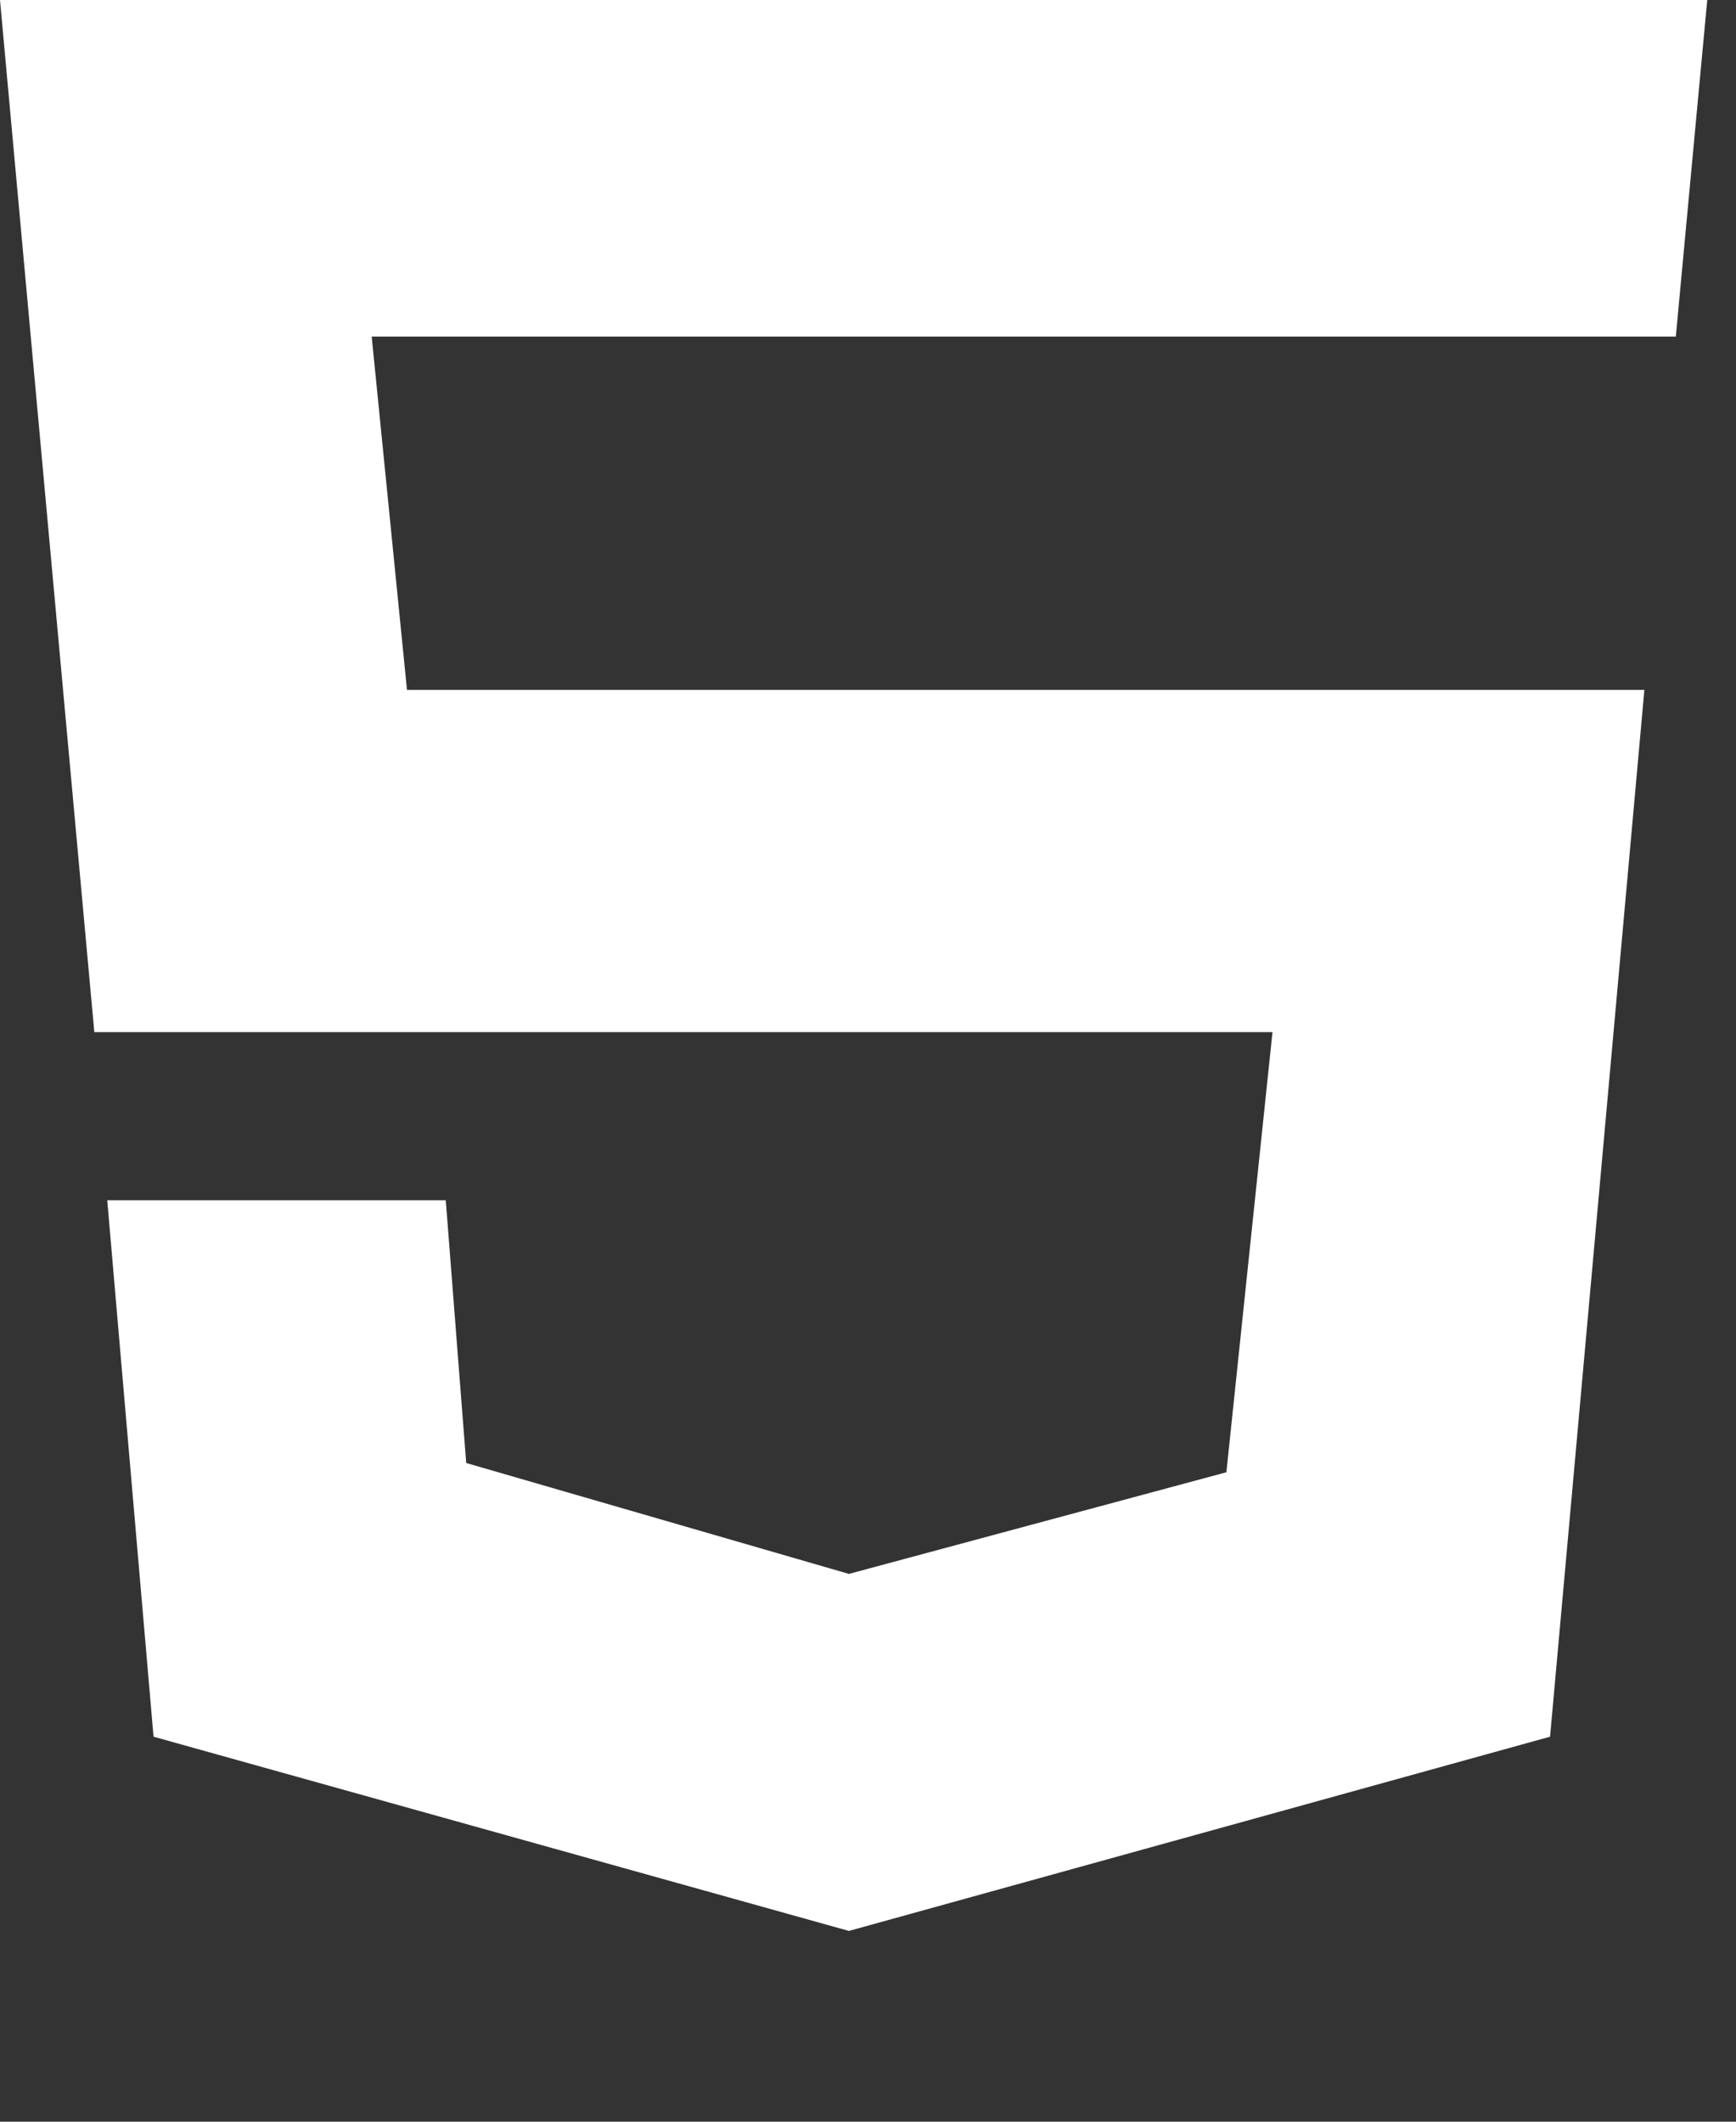 <?xml version="1.0" encoding="utf-8"?>
<svg xmlns="http://www.w3.org/2000/svg" fill="none" height="100%" overflow="visible" preserveAspectRatio="none" style="display: block;" viewBox="0 0 9 11" width="100%">
<rect x="0" y="0" width="9" height="11" fill="#333333" stroke="none"/>
<path d="M8.688 1.745L8.851 0H0L0.489 5.351H6.597L6.358 7.633L4.401 8.16L2.417 7.585L2.311 6.223H0.556L0.796 9.004L4.401 10.011L8.036 9.004L8.525 3.577H2.11L1.927 1.745H8.688Z" fill="white" id="Vector"/>
</svg>